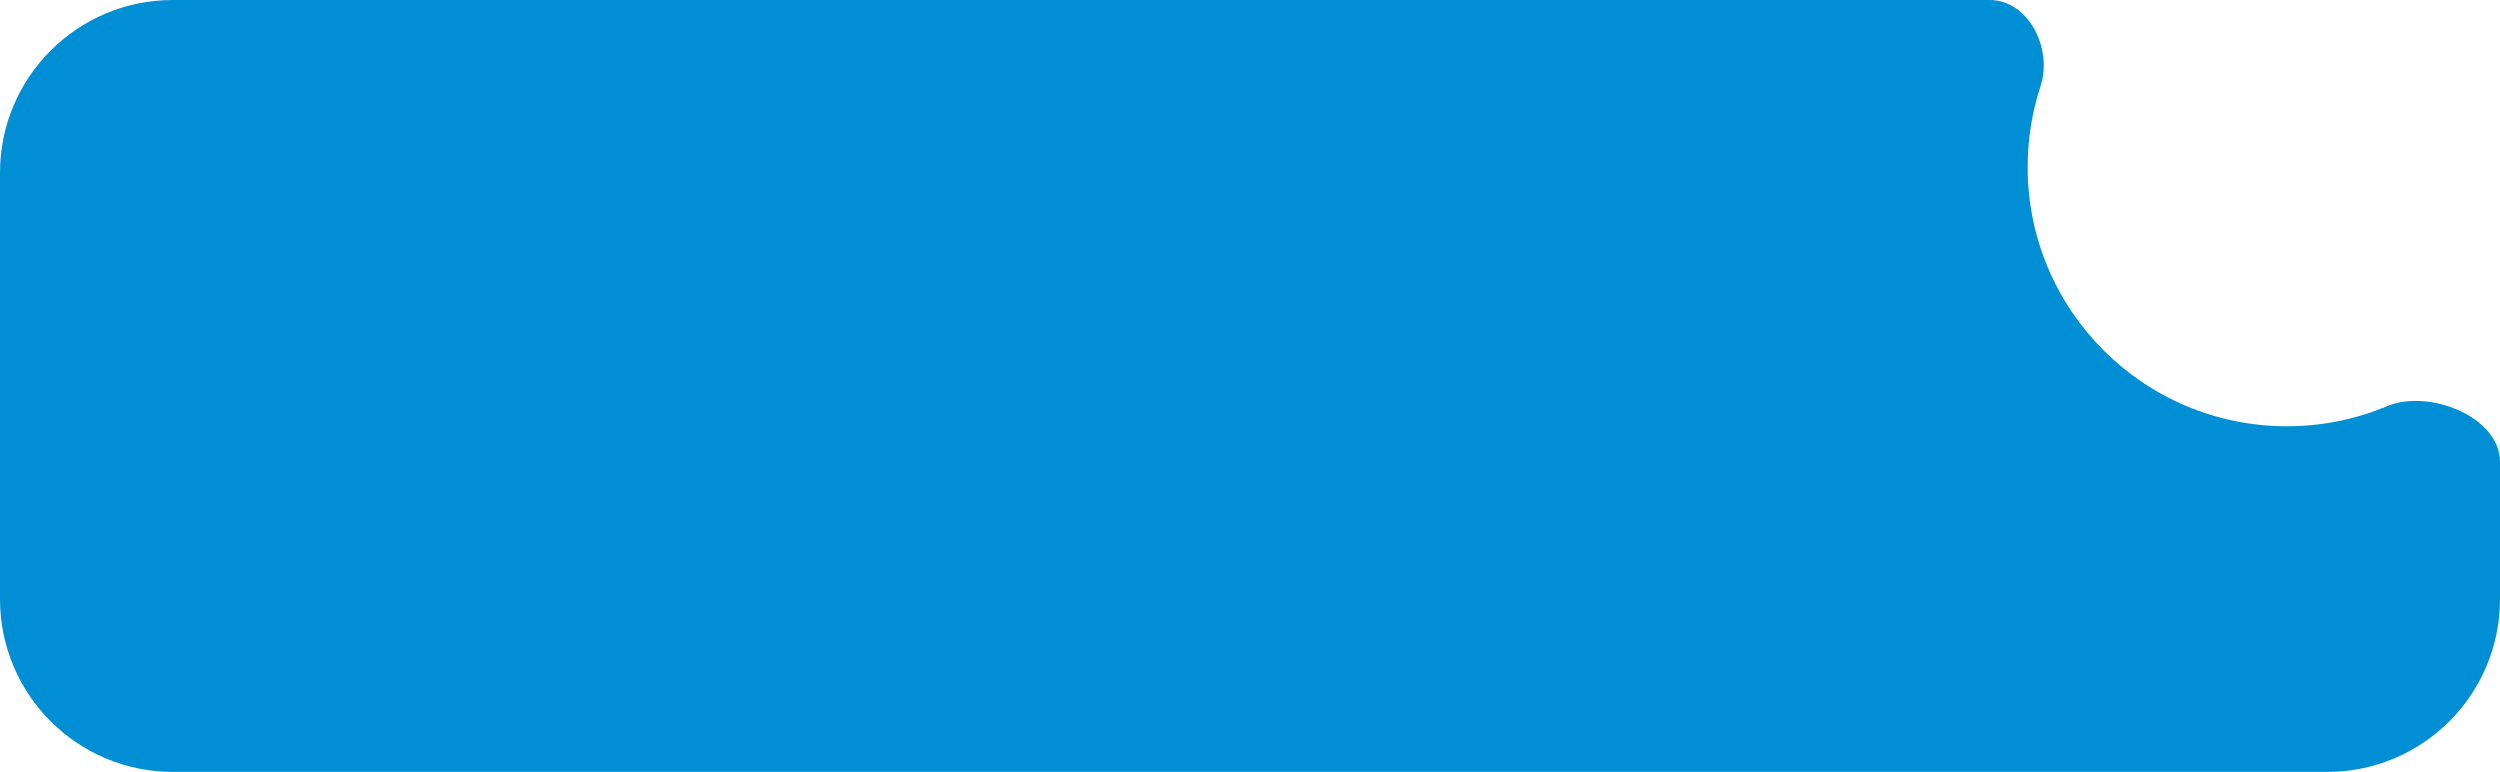 <svg width="217" height="67" viewBox="0 0 217 67" fill="none" xmlns="http://www.w3.org/2000/svg">
<path d="M172.688 0C176.09 0 178.184 4.236 177.121 7.468C176.394 9.68 176 12.044 176 14.5C176 26.926 186.074 37 198.5 37C201.585 37 204.525 36.379 207.202 35.255C210.816 33.737 217 36.173 217 40.093V52C217 60.284 210.284 67 202 67H15C6.716 67 2.49666e-07 60.284 0 52V15C0 6.716 6.716 0 15 0H172.688Z" fill="#008ED4"/>
</svg>
